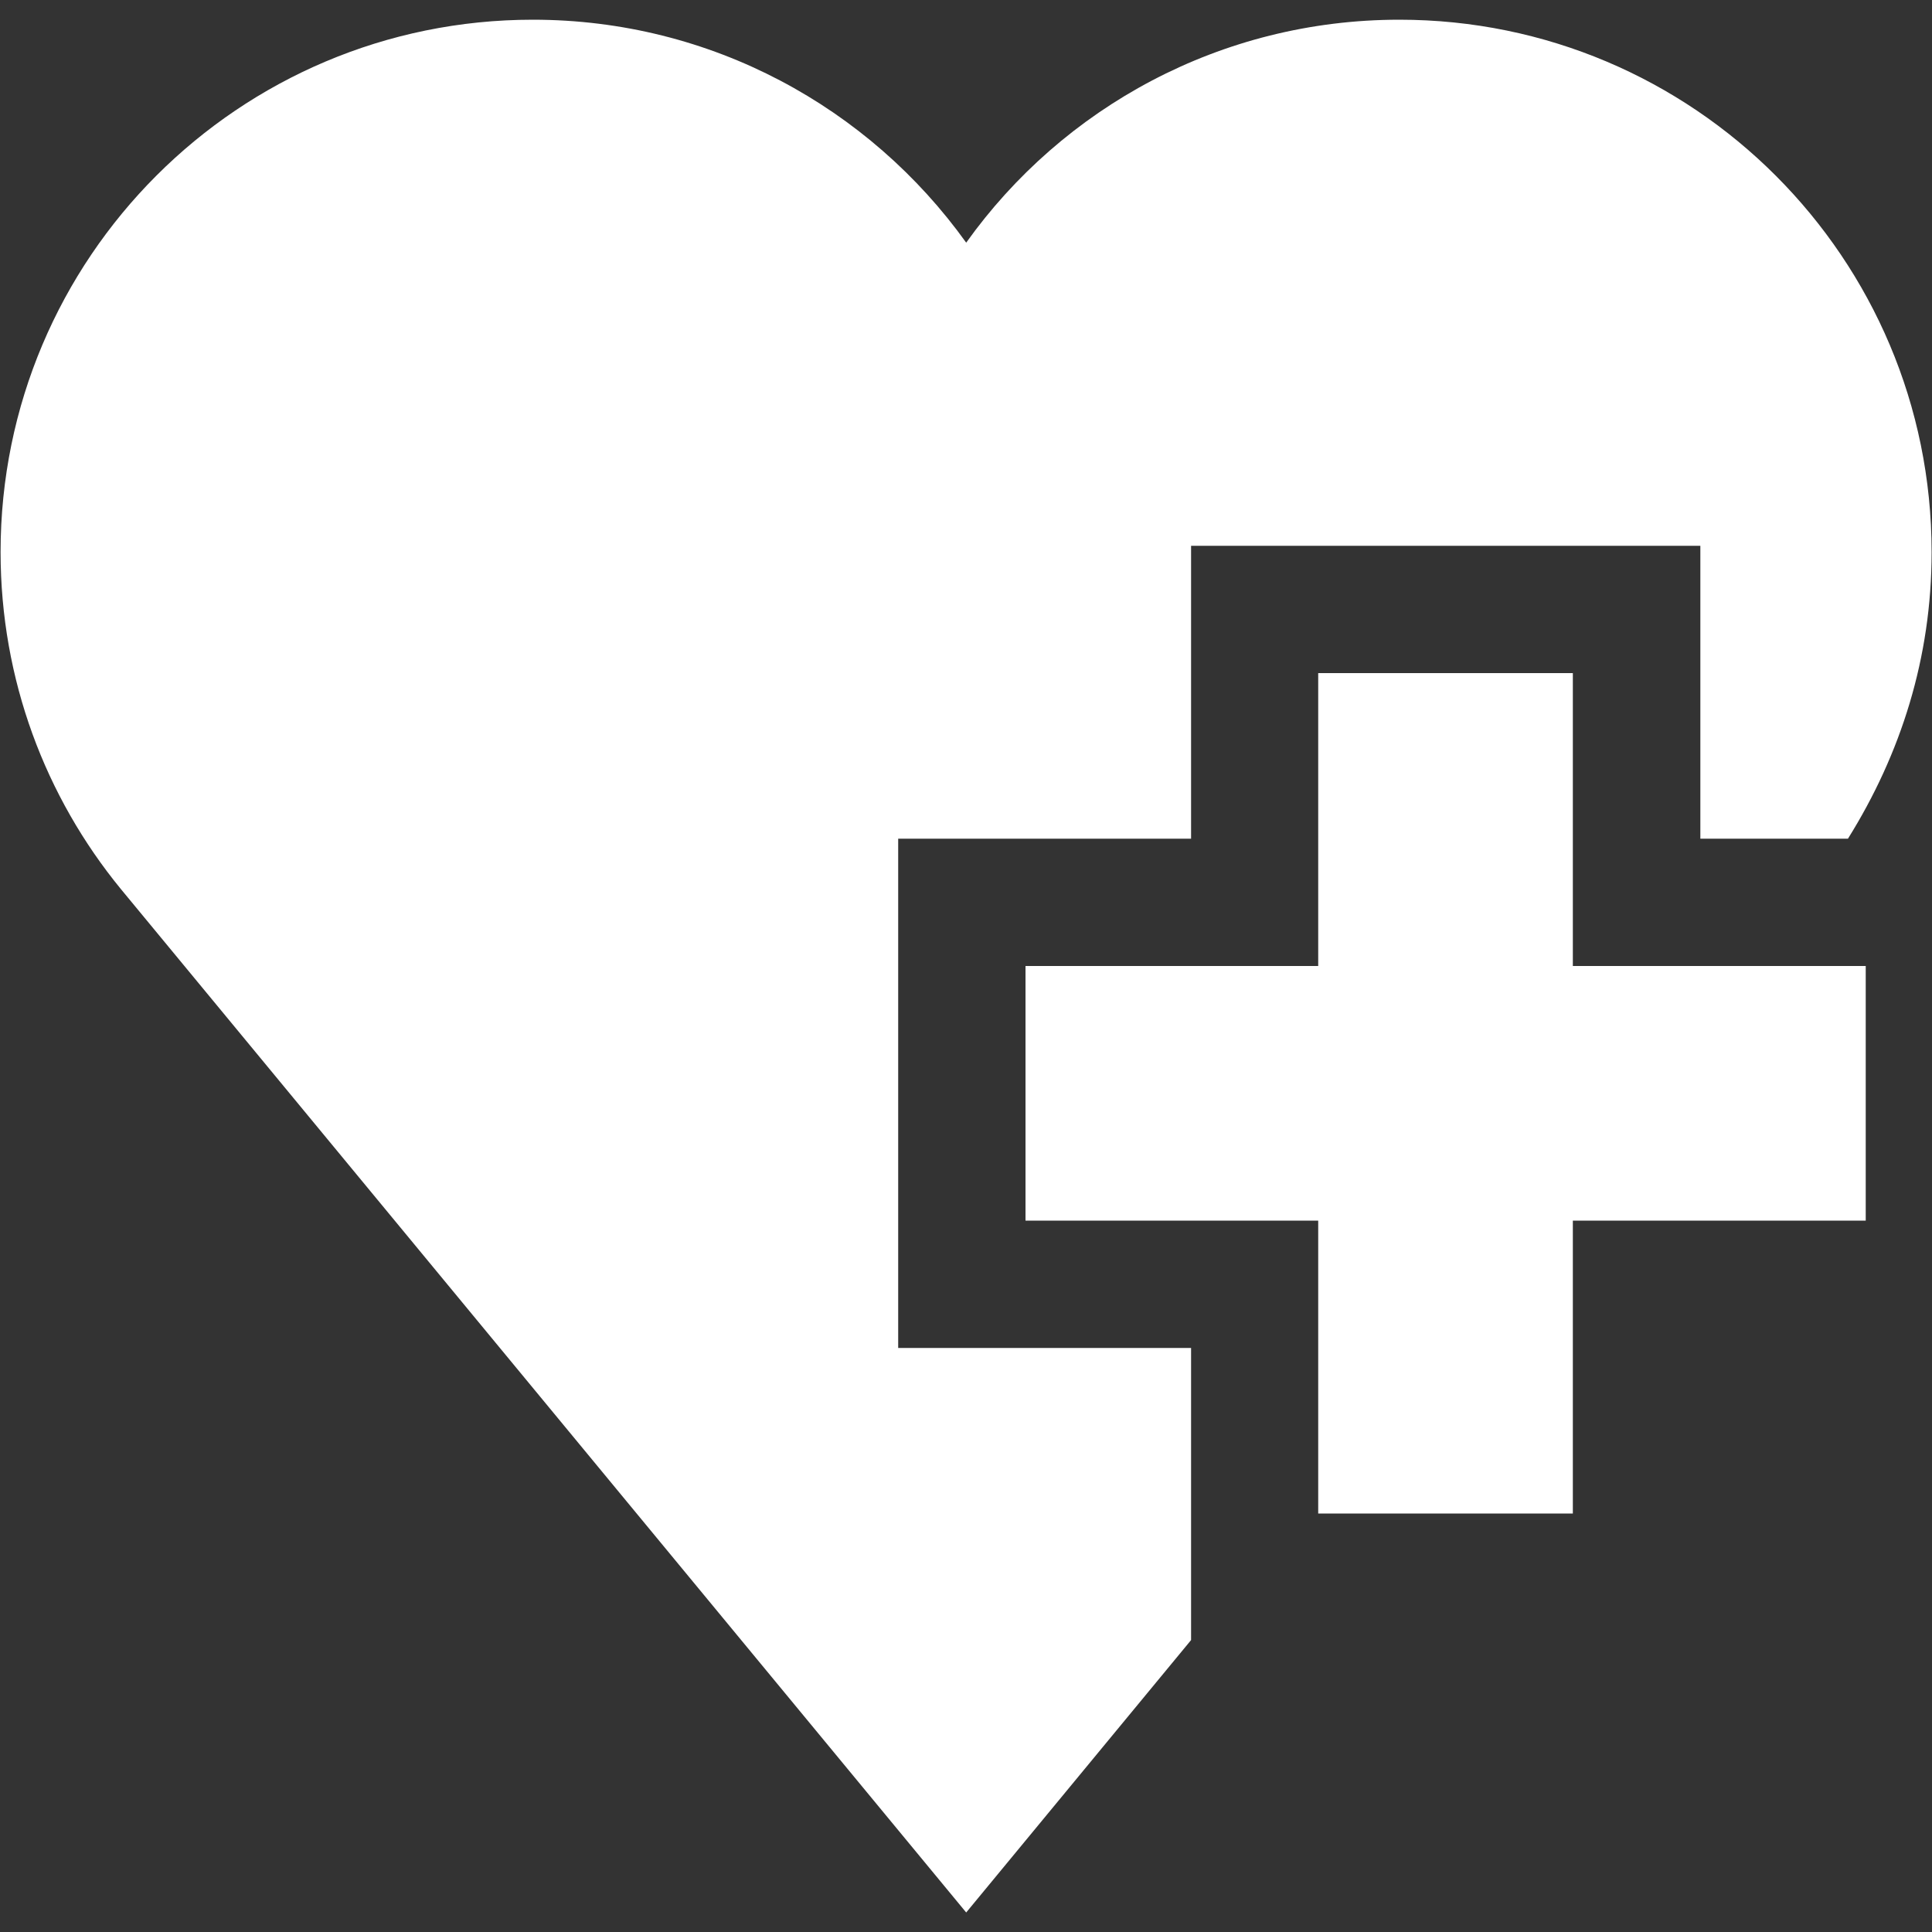 <?xml version="1.0" encoding="UTF-8"?>
<svg id="Layer_1" data-name="Layer 1" xmlns="http://www.w3.org/2000/svg" width="100" height="100" viewBox="0 0 100 100">
  <rect x="0" y="0" width="100" height="100" fill="#333333" stroke="none"/>
  <defs>
    <style>
      .cls-1 {
        fill: #fff;
      }
    </style>
  </defs>
  <polygon class="cls-1" points="81.41 34.84 68.23 34.84 68.23 50 53.08 50 53.08 63.18 68.23 63.18 68.23 78.34 81.41 78.34 81.41 63.18 96.57 63.18 96.57 50 81.41 50 81.41 34.84"/>
  <path class="cls-1" d="M46.49,43.41h15.16v-15.16h26.36v15.16h7.64c2.74-4.39,4.33-9.37,4.33-14.83,0-15.22-12.33-27.56-27.55-27.56-9.24,0-17.43,4.55-22.42,11.54C45,5.57,36.82,1.02,27.58,1.02,12.36,1.02,.03,13.35,.03,28.57c0,6.62,2.33,12.69,6.22,17.44l43.76,52.98,11.64-14.1v-15.12h-15.16v-26.36Z"/>
</svg>